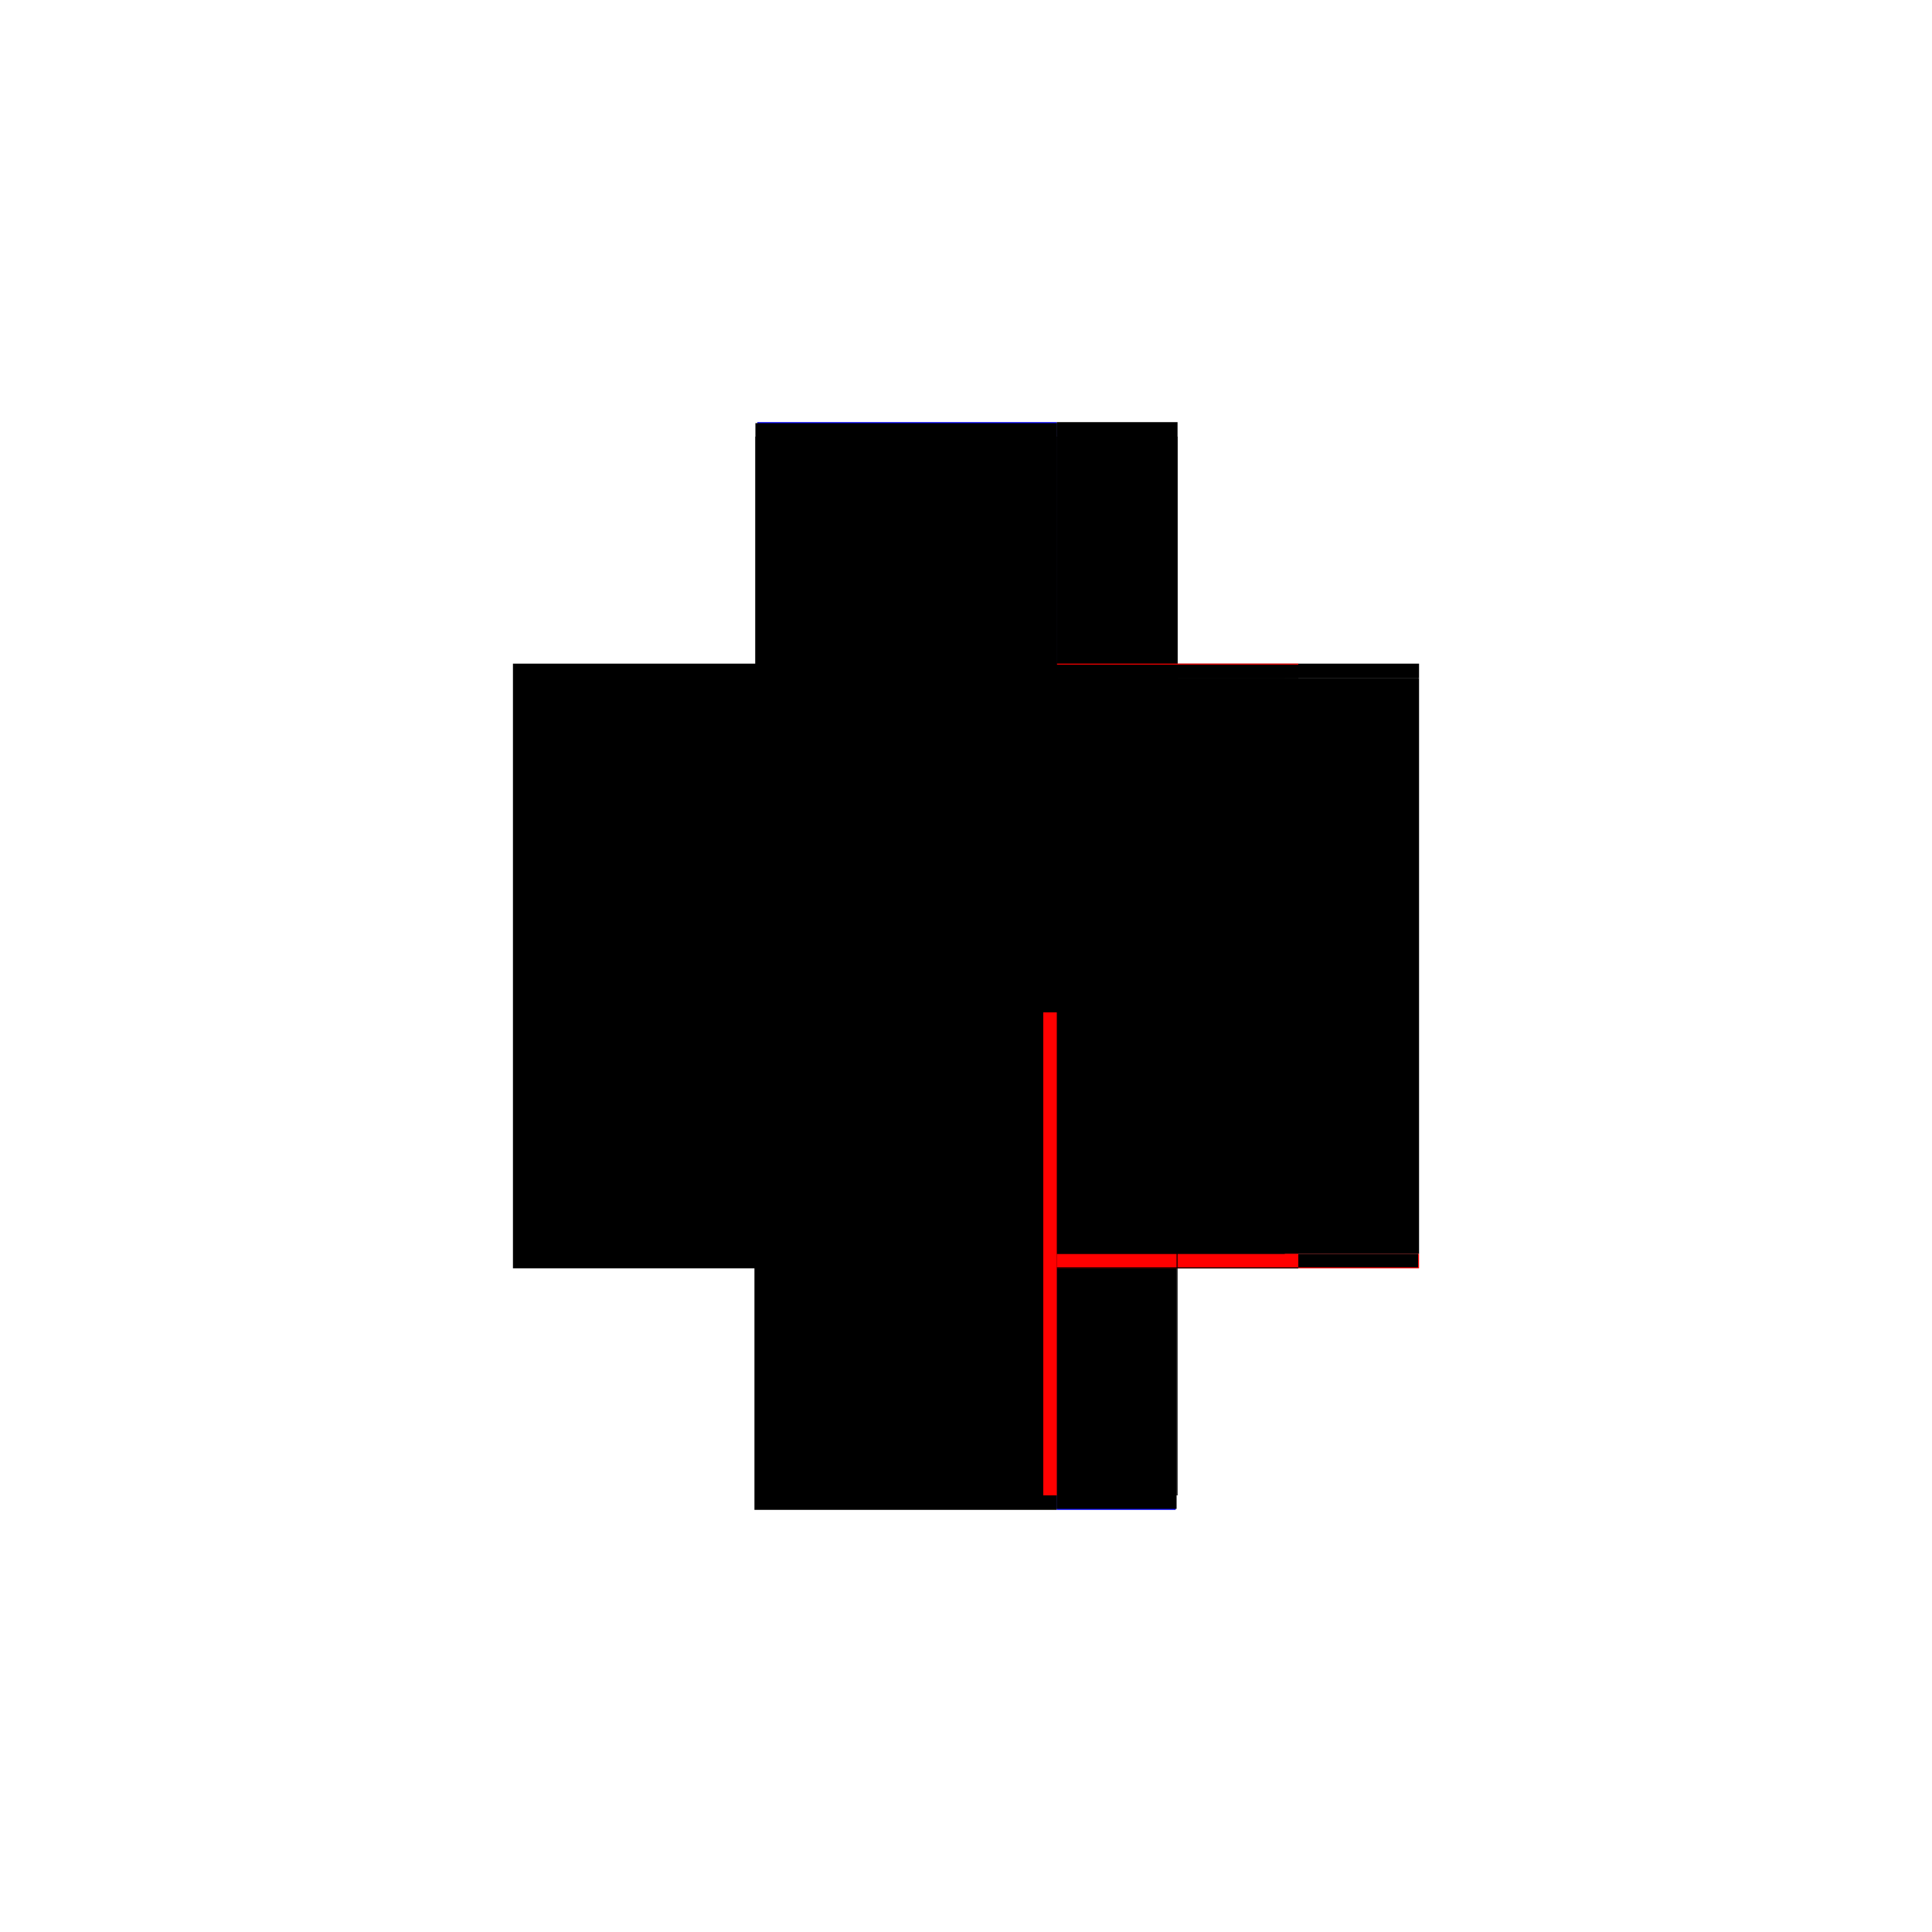 <?xml version="1.0" encoding="utf-8" ?>
<svg xmlns="http://www.w3.org/2000/svg" xmlns:ev="http://www.w3.org/2001/xml-events" xmlns:xlink="http://www.w3.org/1999/xlink" baseProfile="full" height="100%" version="1.1" viewBox="-1,-1,2,2" width="100%">
  <defs>
    <style type="text/css"><![CDATA[.vectorEffectClass {vector-effect: non-scaling-stroke;}]]></style>
  </defs>
  <line class="vectorEffectClass" fill="none" stroke="black" stroke-width="0.5" x1="-0.219" x2="-0.219" y1="0.313" y2="-0.313"/>
  <line class="vectorEffectClass" fill="none" stroke="black" stroke-width="0.5" x1="0.094" x2="0.094" y1="0.298" y2="-0.298"/>
  <line class="vectorEffectClass" fill="none" stroke="black" stroke-width="0.5" x1="0.219" x2="0.219" y1="0.298" y2="-0.298"/>
  <line class="vectorEffectClass" fill="none" stroke="blue" stroke-width="0.5" x1="-0.216" x2="0.094" y1="-0.313" y2="-0.313"/>
  <line class="vectorEffectClass" fill="none" stroke="black" stroke-width="0.5" x1="-0.219" x2="0.094" y1="0.313" y2="0.313"/>
  <line class="vectorEffectClass" fill="none" stroke="black" stroke-width="0.5" x1="0.094" x2="0.219" y1="-0.313" y2="-0.313"/>
  <line class="vectorEffectClass" fill="none" stroke="blue" stroke-width="0.5" x1="0.094" x2="0.217" y1="0.313" y2="0.313"/>
  <line class="vectorEffectClass" fill="none" stroke="black" stroke-width="0.5" x1="0.094" x2="0.218" y1="0.298" y2="0.298"/>
  <line class="vectorEffectClass" fill="none" stroke="black" stroke-width="0.5" x1="0.094" x2="0.218" y1="0.312" y2="0.312"/>
  <line class="vectorEffectClass" fill="none" stroke="black" stroke-width="0.5" x1="0.094" x2="0.218" y1="-0.312" y2="-0.312"/>
  <line class="vectorEffectClass" fill="none" stroke="black" stroke-width="0.5" x1="0.094" x2="0.218" y1="-0.298" y2="-0.298"/>
  <line class="vectorEffectClass" fill="none" stroke="red" stroke-width="0.5" x1="0.219" x2="0.219" y1="0.313" y2="0.298"/>
  <line class="vectorEffectClass" fill="none" stroke="black" stroke-width="0.5" x1="0.219" x2="0.219" y1="-0.298" y2="-0.313"/>
  <line class="vectorEffectClass" fill="none" stroke="black" stroke-width="0.5" x1="0.218" x2="0.218" y1="0.312" y2="0.298"/>
  <line class="vectorEffectClass" fill="none" stroke="black" stroke-width="0.5" x1="0.218" x2="0.218" y1="-0.298" y2="-0.312"/>
  <line class="vectorEffectClass" fill="none" stroke="red" stroke-width="0.5" x1="0.094" x2="0.094" y1="0.312" y2="0.298"/>
  <line class="vectorEffectClass" fill="none" stroke="black" stroke-width="0.5" x1="0.094" x2="0.094" y1="-0.298" y2="-0.312"/>
  <line class="vectorEffectClass" fill="none" stroke="black" stroke-width="0.5" x1="0.218" x2="0.219" y1="-0.298" y2="-0.298"/>
  <line class="vectorEffectClass" fill="none" stroke="black" stroke-width="0.5" x1="0.218" x2="0.219" y1="0.298" y2="0.298"/>
  <line class="vectorEffectClass" fill="none" stroke="black" stroke-width="0.5" x1="0.094" x2="0.094" y1="0.313" y2="0.312"/>
  <line class="vectorEffectClass" fill="none" stroke="red" stroke-width="0.5" x1="0.094" x2="0.094" y1="-0.312" y2="-0.313"/>
  <line class="vectorEffectClass" fill="none" stroke="black" stroke-dasharray="5.0 5.0" stroke-width="0.5" x1="0.08" x2="0.08" y1="0.298" y2="-0.298"/>
  <line class="vectorEffectClass" fill="none" stroke="black" stroke-dasharray="5.0 5.0" stroke-width="0.5" x1="-0.218" x2="0.094" y1="0.312" y2="0.312"/>
  <line class="vectorEffectClass" fill="none" stroke="black" stroke-dasharray="5.0 5.0" stroke-width="0.5" x1="-0.218" x2="0.094" y1="-0.312" y2="-0.312"/>
  <line class="vectorEffectClass" fill="none" stroke="black" stroke-dasharray="5.0 5.0" stroke-width="0.5" x1="-0.218" x2="0.08" y1="0.298" y2="0.298"/>
  <line class="vectorEffectClass" fill="none" stroke="black" stroke-dasharray="5.0 5.0" stroke-width="0.5" x1="-0.218" x2="0.08" y1="-0.298" y2="-0.298"/>
  <line class="vectorEffectClass" fill="none" stroke="black" stroke-dasharray="5.0 5.0" stroke-width="0.5" x1="-0.218" x2="-0.218" y1="0.312" y2="0.298"/>
  <line class="vectorEffectClass" fill="none" stroke="black" stroke-dasharray="5.0 5.0" stroke-width="0.5" x1="-0.218" x2="-0.218" y1="-0.298" y2="-0.312"/>
  <line class="vectorEffectClass" fill="none" stroke="red" stroke-dasharray="5.0 5.0" stroke-width="0.5" x1="0.08" x2="0.094" y1="0.298" y2="0.298"/>
  <line class="vectorEffectClass" fill="none" stroke="black" stroke-dasharray="5.0 5.0" stroke-width="0.5" x1="0.08" x2="0.094" y1="-0.298" y2="-0.298"/>
</svg>

